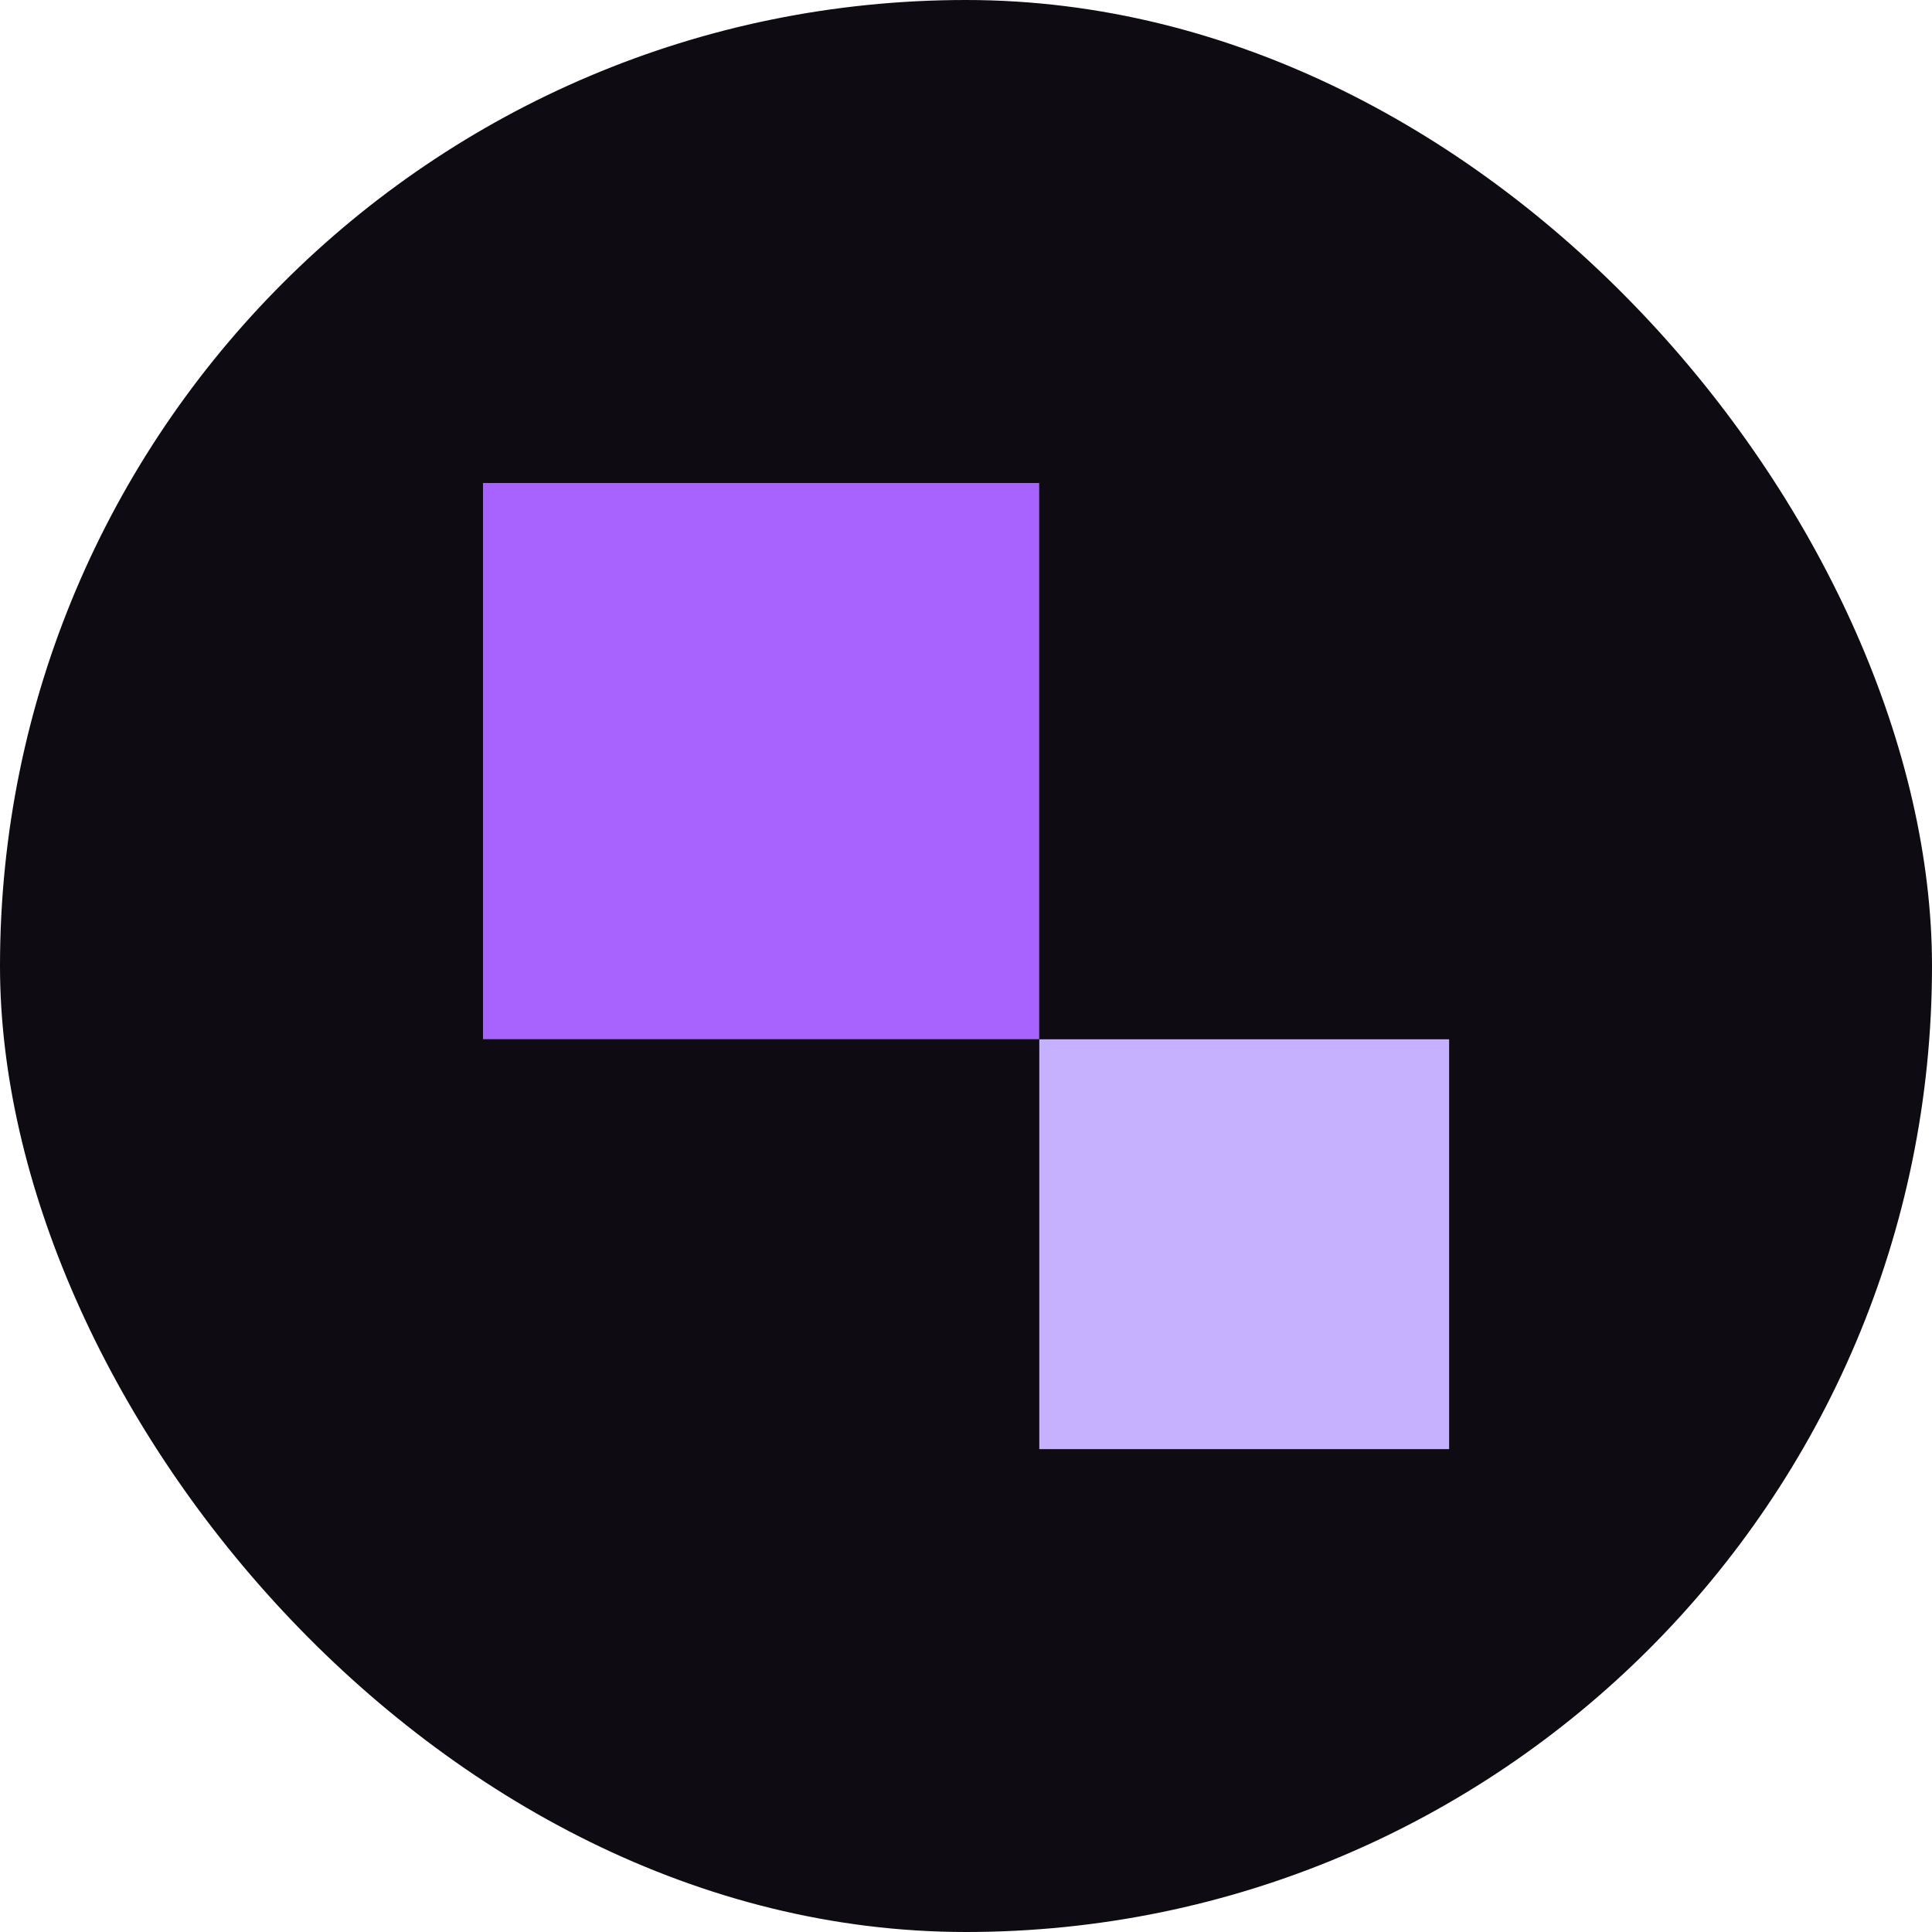 <svg xmlns="http://www.w3.org/2000/svg" version="1.1" xmlns:xlink="http://www.w3.org/1999/xlink" xmlns:svgjs="http://svgjs.dev/svgjs" width="16" height="16"><svg width="16" height="16" viewBox="0 0 16 16" fill="none" xmlns="http://www.w3.org/2000/svg">
<rect width="16" height="16" rx="8" fill="#0E0C12"></rect>
<g clip-path="url(#clip0_7965_478)">
<rect x="4" y="4" width="4.606" height="4.606" fill="#A863FF"></rect>
<rect x="8.607" y="8.607" width="3.394" height="3.394" fill="#C5B1FF"></rect>
</g>
<defs>
<clipPath id="SvgjsClipPath1012">
<rect width="8" height="8" fill="white" transform="translate(4 4)"></rect>
</clipPath>
</defs>
</svg><style>@media (prefers-color-scheme: light) { :root { filter: none; } }
@media (prefers-color-scheme: dark) { :root { filter: none; } }
</style></svg>
